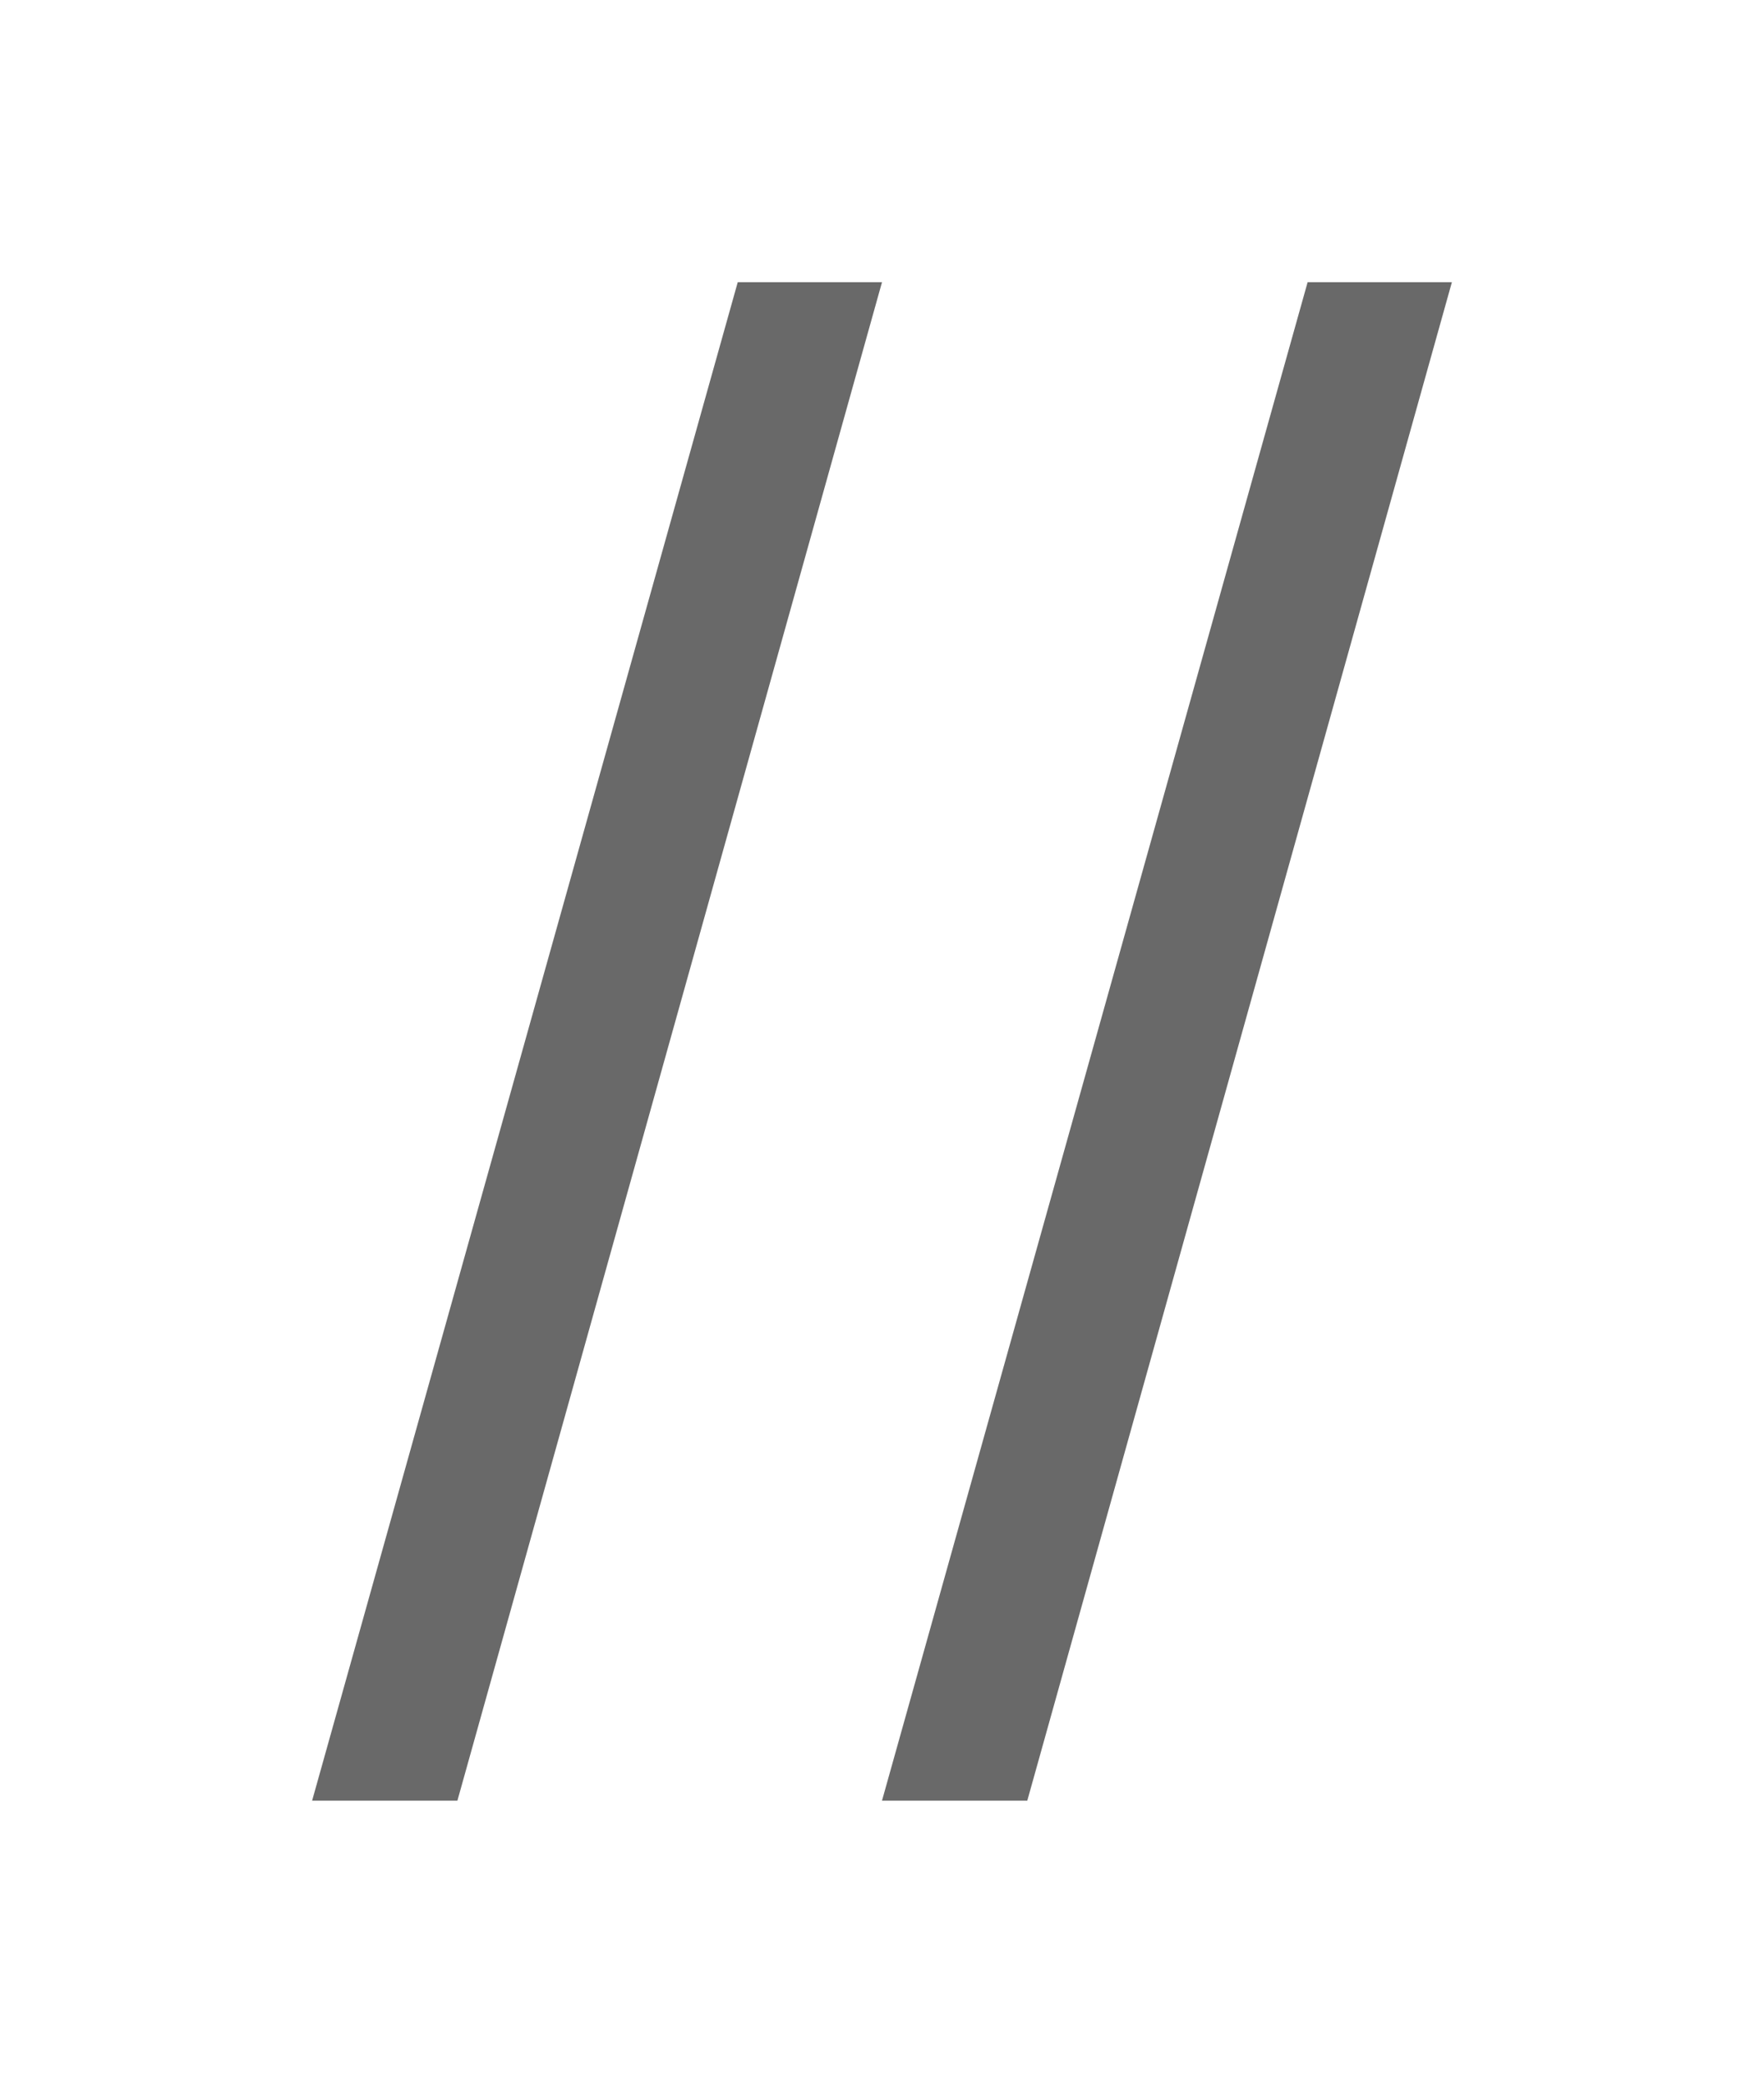 <?xml version="1.0" encoding="utf-8"?>
<!-- Generator: Adobe Illustrator 16.0.0, SVG Export Plug-In . SVG Version: 6.00 Build 0)  -->
<!DOCTYPE svg PUBLIC "-//W3C//DTD SVG 1.1//EN" "http://www.w3.org/Graphics/SVG/1.1/DTD/svg11.dtd">
<svg version="1.1" id="Layer_1" xmlns="http://www.w3.org/2000/svg" xmlns:xlink="http://www.w3.org/1999/xlink" x="0px" y="0px"
	 width="10.32px" height="12.185px" viewBox="0 0 10.32 12.185" enable-background="new 0 0 10.32 12.185" xml:space="preserve">
<g>
	<path fill="#696969" d="M1.826,10.534l2.49-8.883H5.16l-2.484,8.883H1.826z"/>
	<path fill="#696969" d="M5.16,10.534l2.49-8.883h0.844l-2.484,8.883H5.16z"/>
</g>
</svg>
